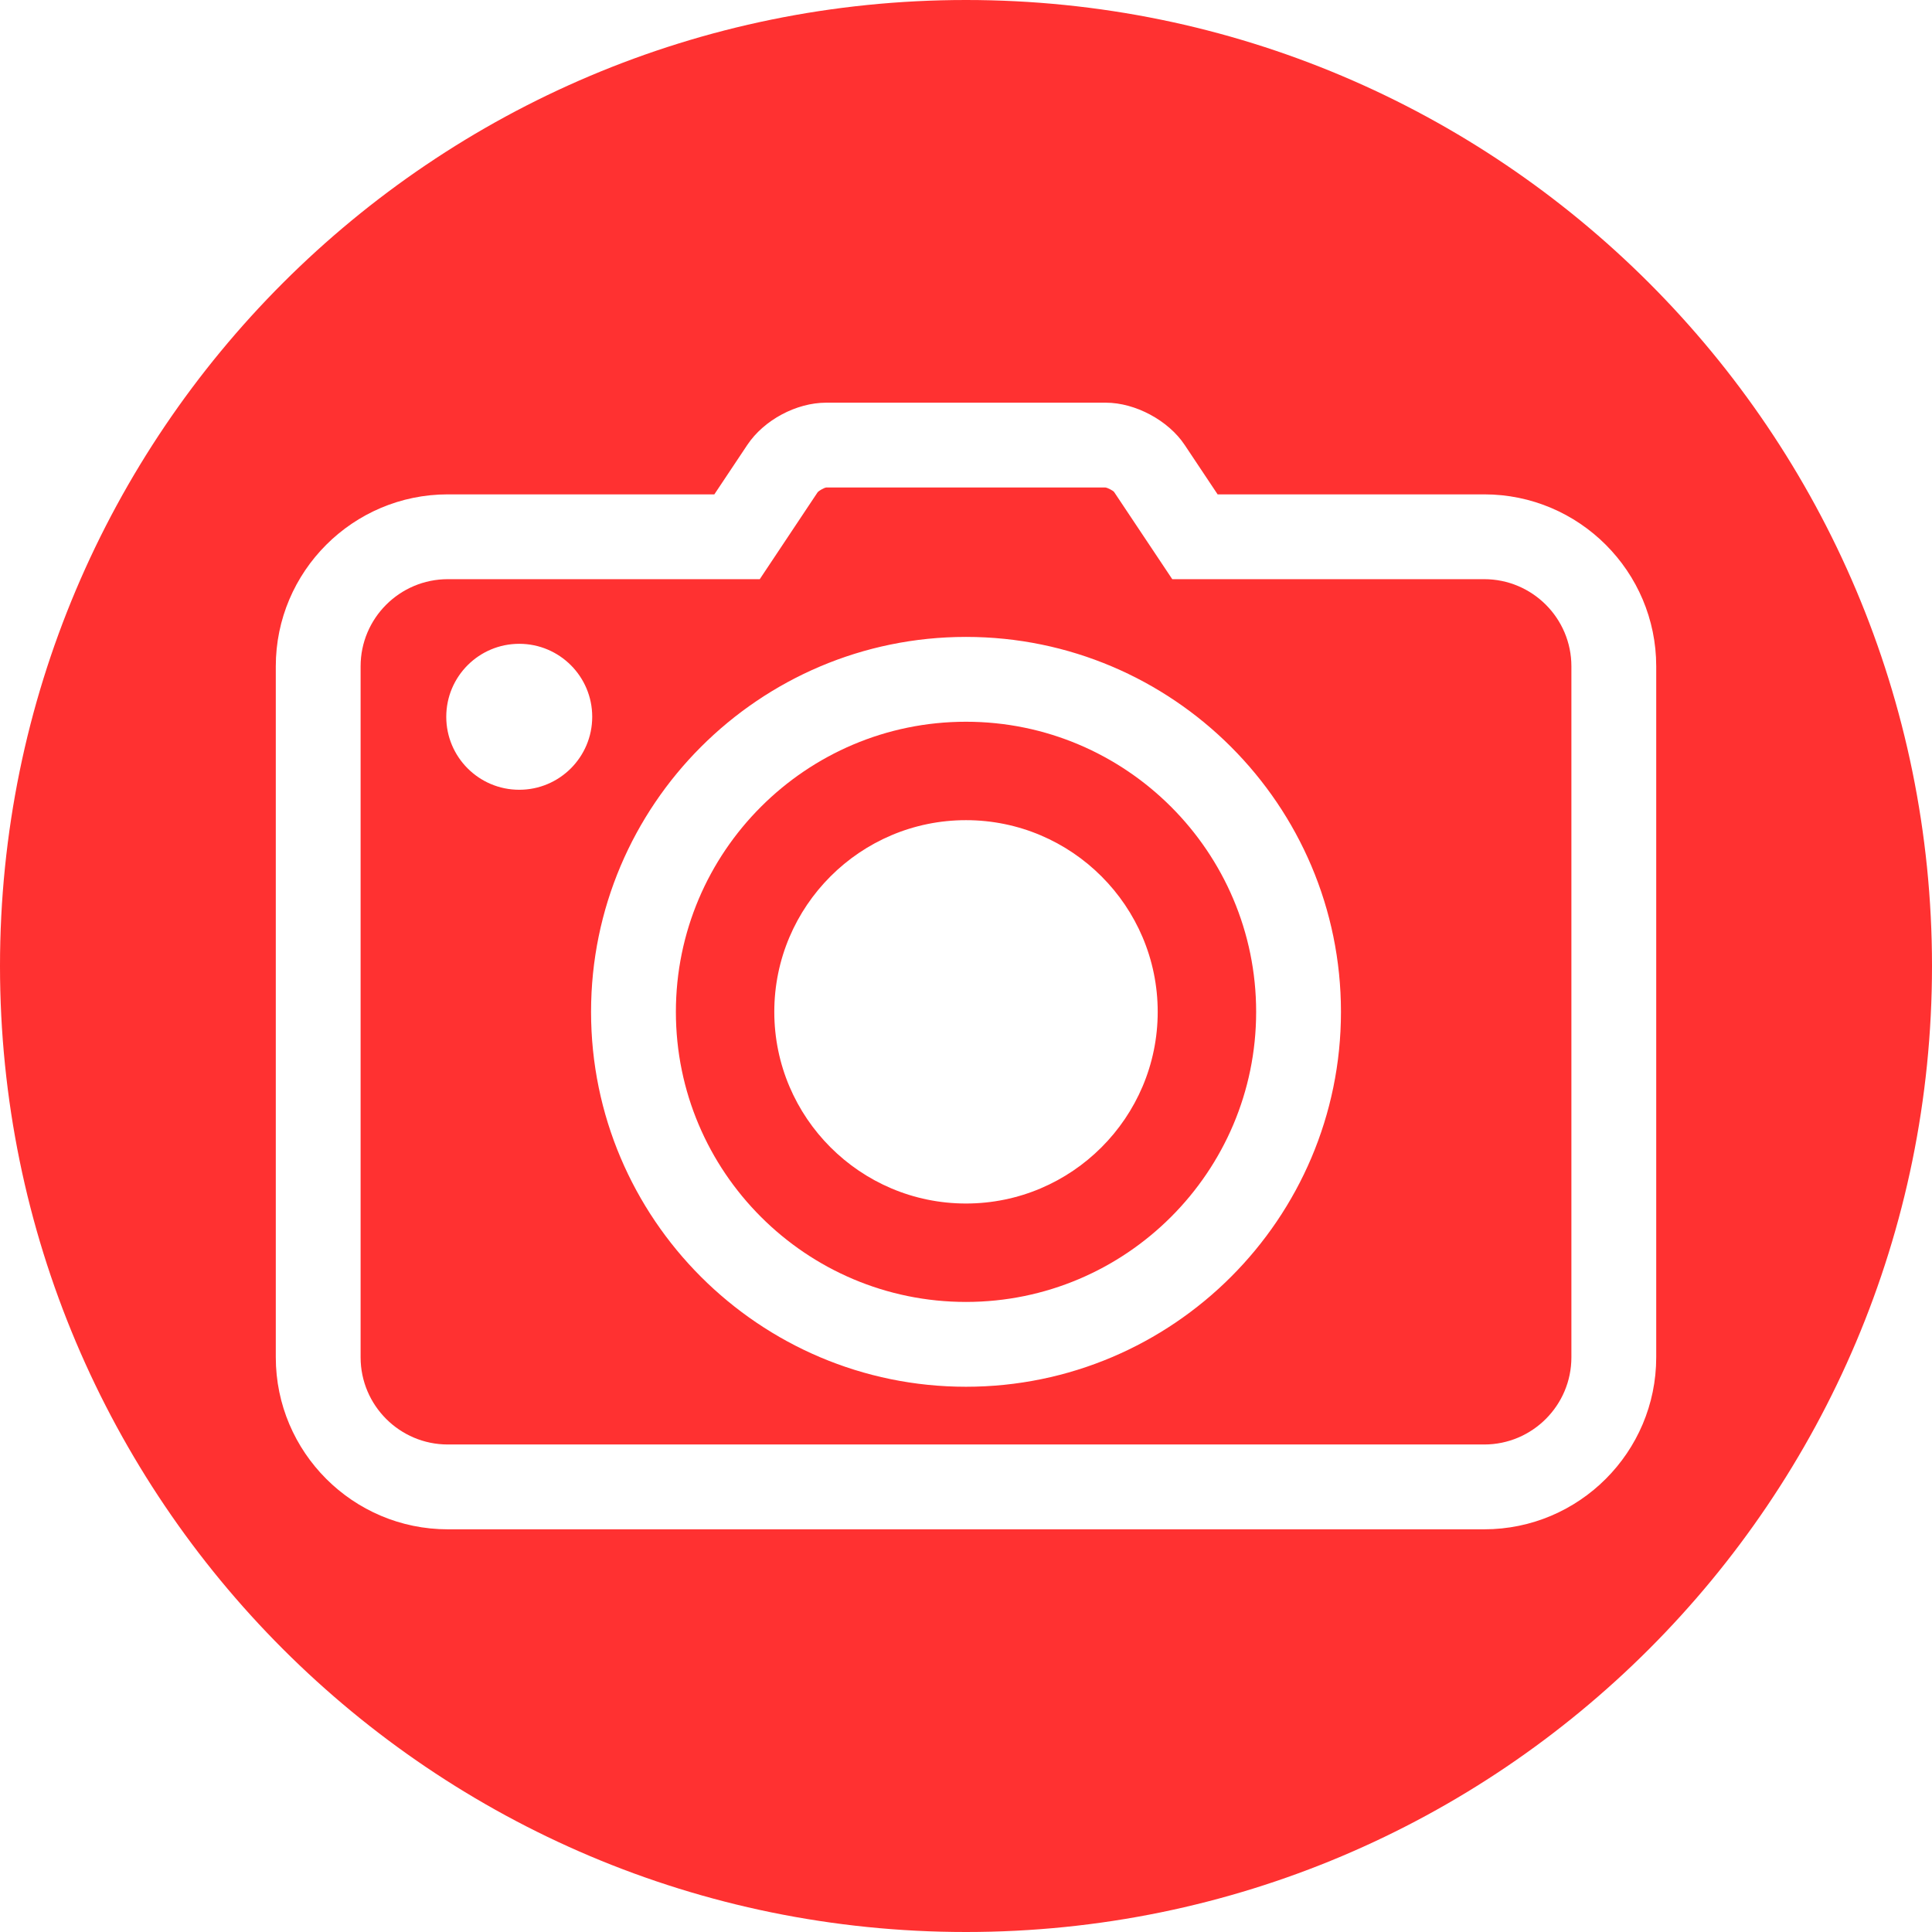 <?xml version="1.0" encoding="UTF-8" standalone="no"?><svg xmlns="http://www.w3.org/2000/svg" xmlns:xlink="http://www.w3.org/1999/xlink" fill="#000000" height="500" preserveAspectRatio="xMidYMid meet" version="1" viewBox="0.0 0.0 500.0 500.0" width="500" zoomAndPan="magnify"><g fill="#ff3131" id="change1_1"><path d="M 384.121 395.785 L 115.891 395.785 C 91.344 395.785 71.375 375.812 71.375 351.27 L 71.375 172.438 C 71.375 147.906 91.344 127.941 115.891 127.941 L 184.871 127.941 L 193.41 115.133 C 197.699 108.703 206.086 104.215 213.805 104.215 L 286.195 104.215 C 293.809 104.215 302.379 108.812 306.586 115.141 L 315.117 127.941 L 384.121 127.941 C 408.66 127.941 428.629 147.906 428.629 172.438 L 428.629 351.27 C 428.629 375.812 408.66 395.785 384.121 395.785 Z M 250 0 C 111.93 0 0 111.93 0 250 C 0 388.07 111.93 500 250 500 C 388.07 500 500 388.07 500 250 C 500 111.93 388.07 0 250 0" fill="inherit"/><path d="M 249.996 358.891 C 196.492 358.891 152.965 315.371 152.965 261.871 C 152.965 208.367 196.492 164.832 249.996 164.832 C 303.508 164.832 347.039 208.367 347.039 261.871 C 347.039 315.371 303.508 358.891 249.996 358.891 Z M 134.379 204.391 C 123.949 204.391 115.492 195.934 115.492 185.504 C 115.492 175.074 123.949 166.617 134.379 166.617 C 144.809 166.617 153.266 175.074 153.266 185.504 C 153.266 195.934 144.809 204.391 134.379 204.391 Z M 384.121 149.891 L 303.379 149.891 L 288.312 127.301 C 287.969 126.922 286.688 126.238 286.059 126.16 L 213.805 126.164 C 213.301 126.238 212.008 126.926 211.594 127.41 L 196.625 149.891 L 115.891 149.891 C 103.449 149.891 93.324 160.004 93.324 172.438 L 93.324 351.27 C 93.324 363.711 103.449 373.832 115.891 373.832 L 384.121 373.832 C 396.559 373.832 406.676 363.711 406.676 351.27 L 406.676 172.438 C 406.676 160.004 396.559 149.891 384.121 149.891" fill="inherit"/><path d="M 249.996 311.469 C 222.645 311.469 200.387 289.219 200.387 261.863 C 200.387 234.512 222.645 212.258 249.996 212.258 C 277.359 212.258 299.613 234.512 299.613 261.863 C 299.613 289.219 277.359 311.469 249.996 311.469 Z M 249.996 186.785 C 208.598 186.785 174.918 220.465 174.918 261.871 C 174.918 303.266 208.598 336.941 249.996 336.941 C 291.402 336.941 325.09 303.266 325.09 261.871 C 325.09 220.465 291.402 186.785 249.996 186.785" fill="inherit"/></g></svg>